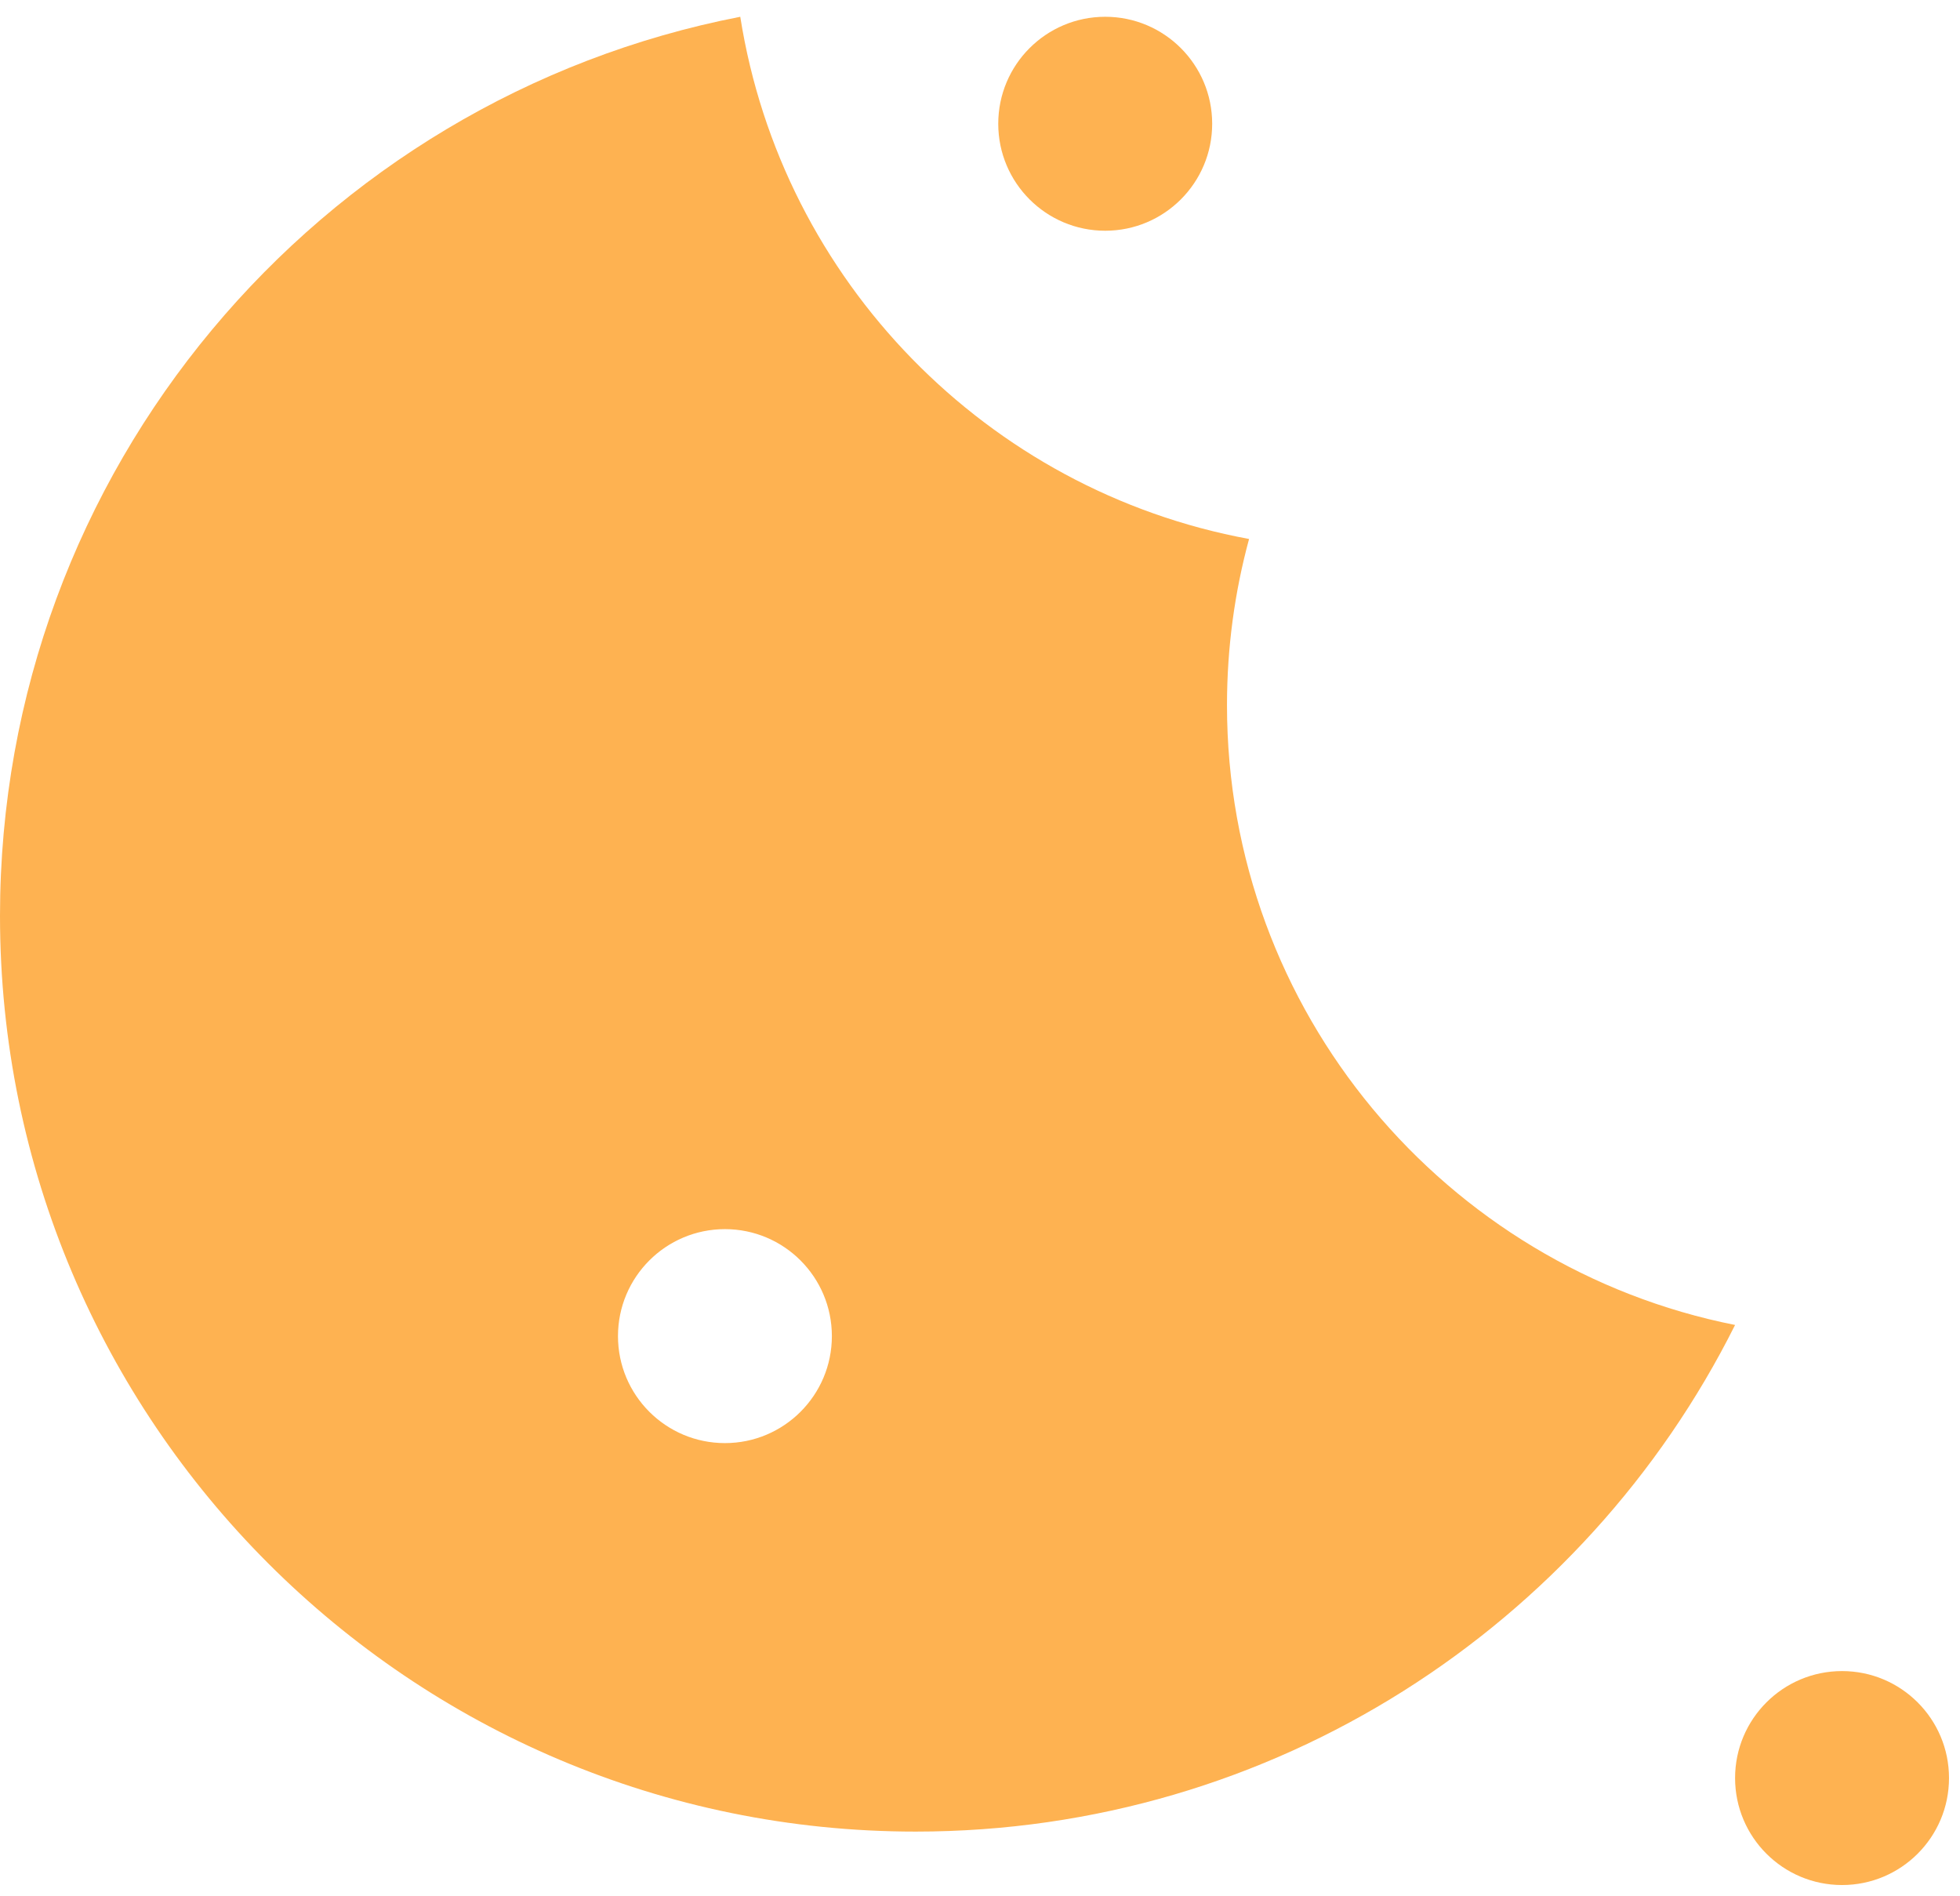<svg width="61" height="59" viewBox="0 0 61 59" fill="none" xmlns="http://www.w3.org/2000/svg">
<circle cx="34.397" cy="3.851" r="3.329" fill="#FEB251"/>
<circle cx="57.329" cy="55.329" r="3.329" fill="#FEB251"/>
<path fill-rule="evenodd" clip-rule="evenodd" d="M0 28.498C0 14.626 9.912 3.069 23.039 0.522C24.335 8.742 30.724 15.27 38.874 16.772C38.426 18.42 38.187 20.154 38.187 21.943C38.187 31.485 44.984 39.44 54 41.23C49.324 50.577 39.66 56.995 28.498 56.995C12.759 56.995 0 44.236 0 28.498ZM22.562 44.906C24.4 44.906 25.89 43.415 25.89 41.577C25.89 39.739 24.4 38.248 22.562 38.248C20.723 38.248 19.233 39.739 19.233 41.577C19.233 43.415 20.723 44.906 22.562 44.906Z" fill="#FEB251"/>
</svg>
